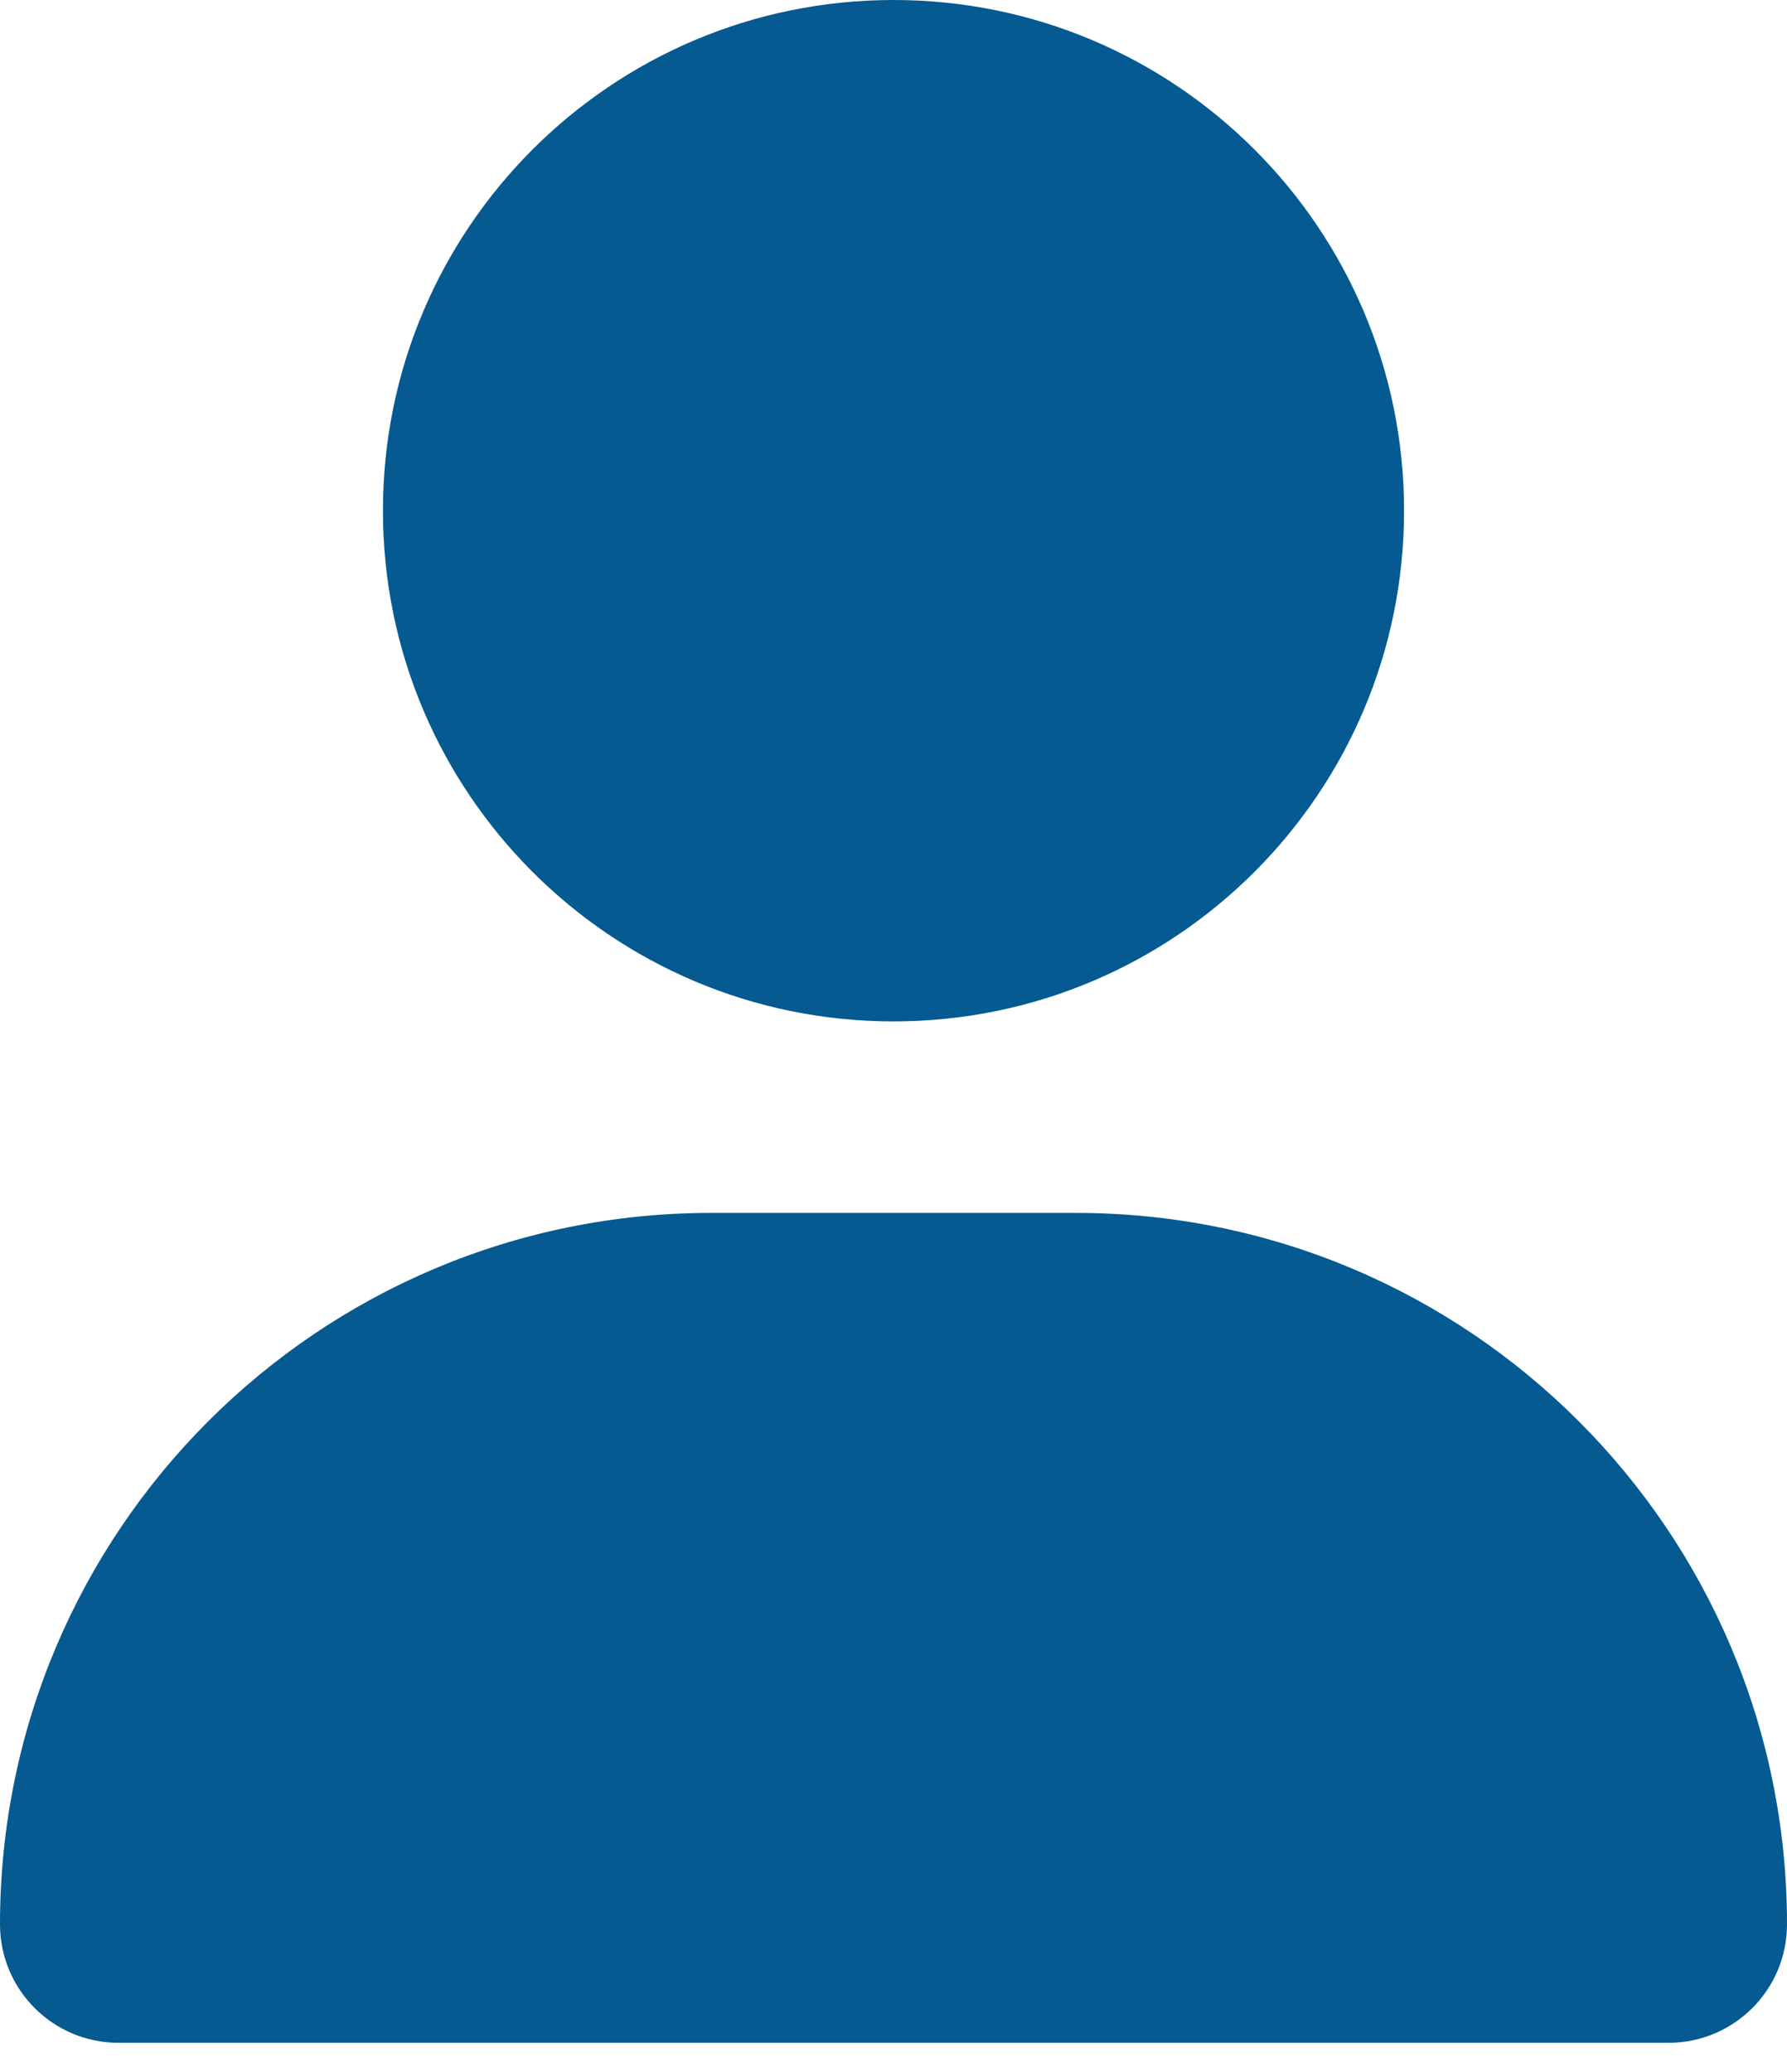<svg width="44" height="51" viewBox="0 0 44 51" fill="none" xmlns="http://www.w3.org/2000/svg">
<path d="M22 25.143C28.944 25.143 34.571 19.515 34.571 12.571C34.571 5.628 28.944 0 22 0C15.056 0 9.429 5.628 9.429 12.571C9.429 19.515 15.056 25.143 22 25.143ZM17.512 29.857C7.838 29.857 0 37.695 0 47.369C0 48.98 1.306 50.286 2.917 50.286H41.083C42.694 50.286 44 48.98 44 47.369C44 37.695 36.163 29.857 26.488 29.857H17.512Z" fill="#045A91"/>
</svg>

